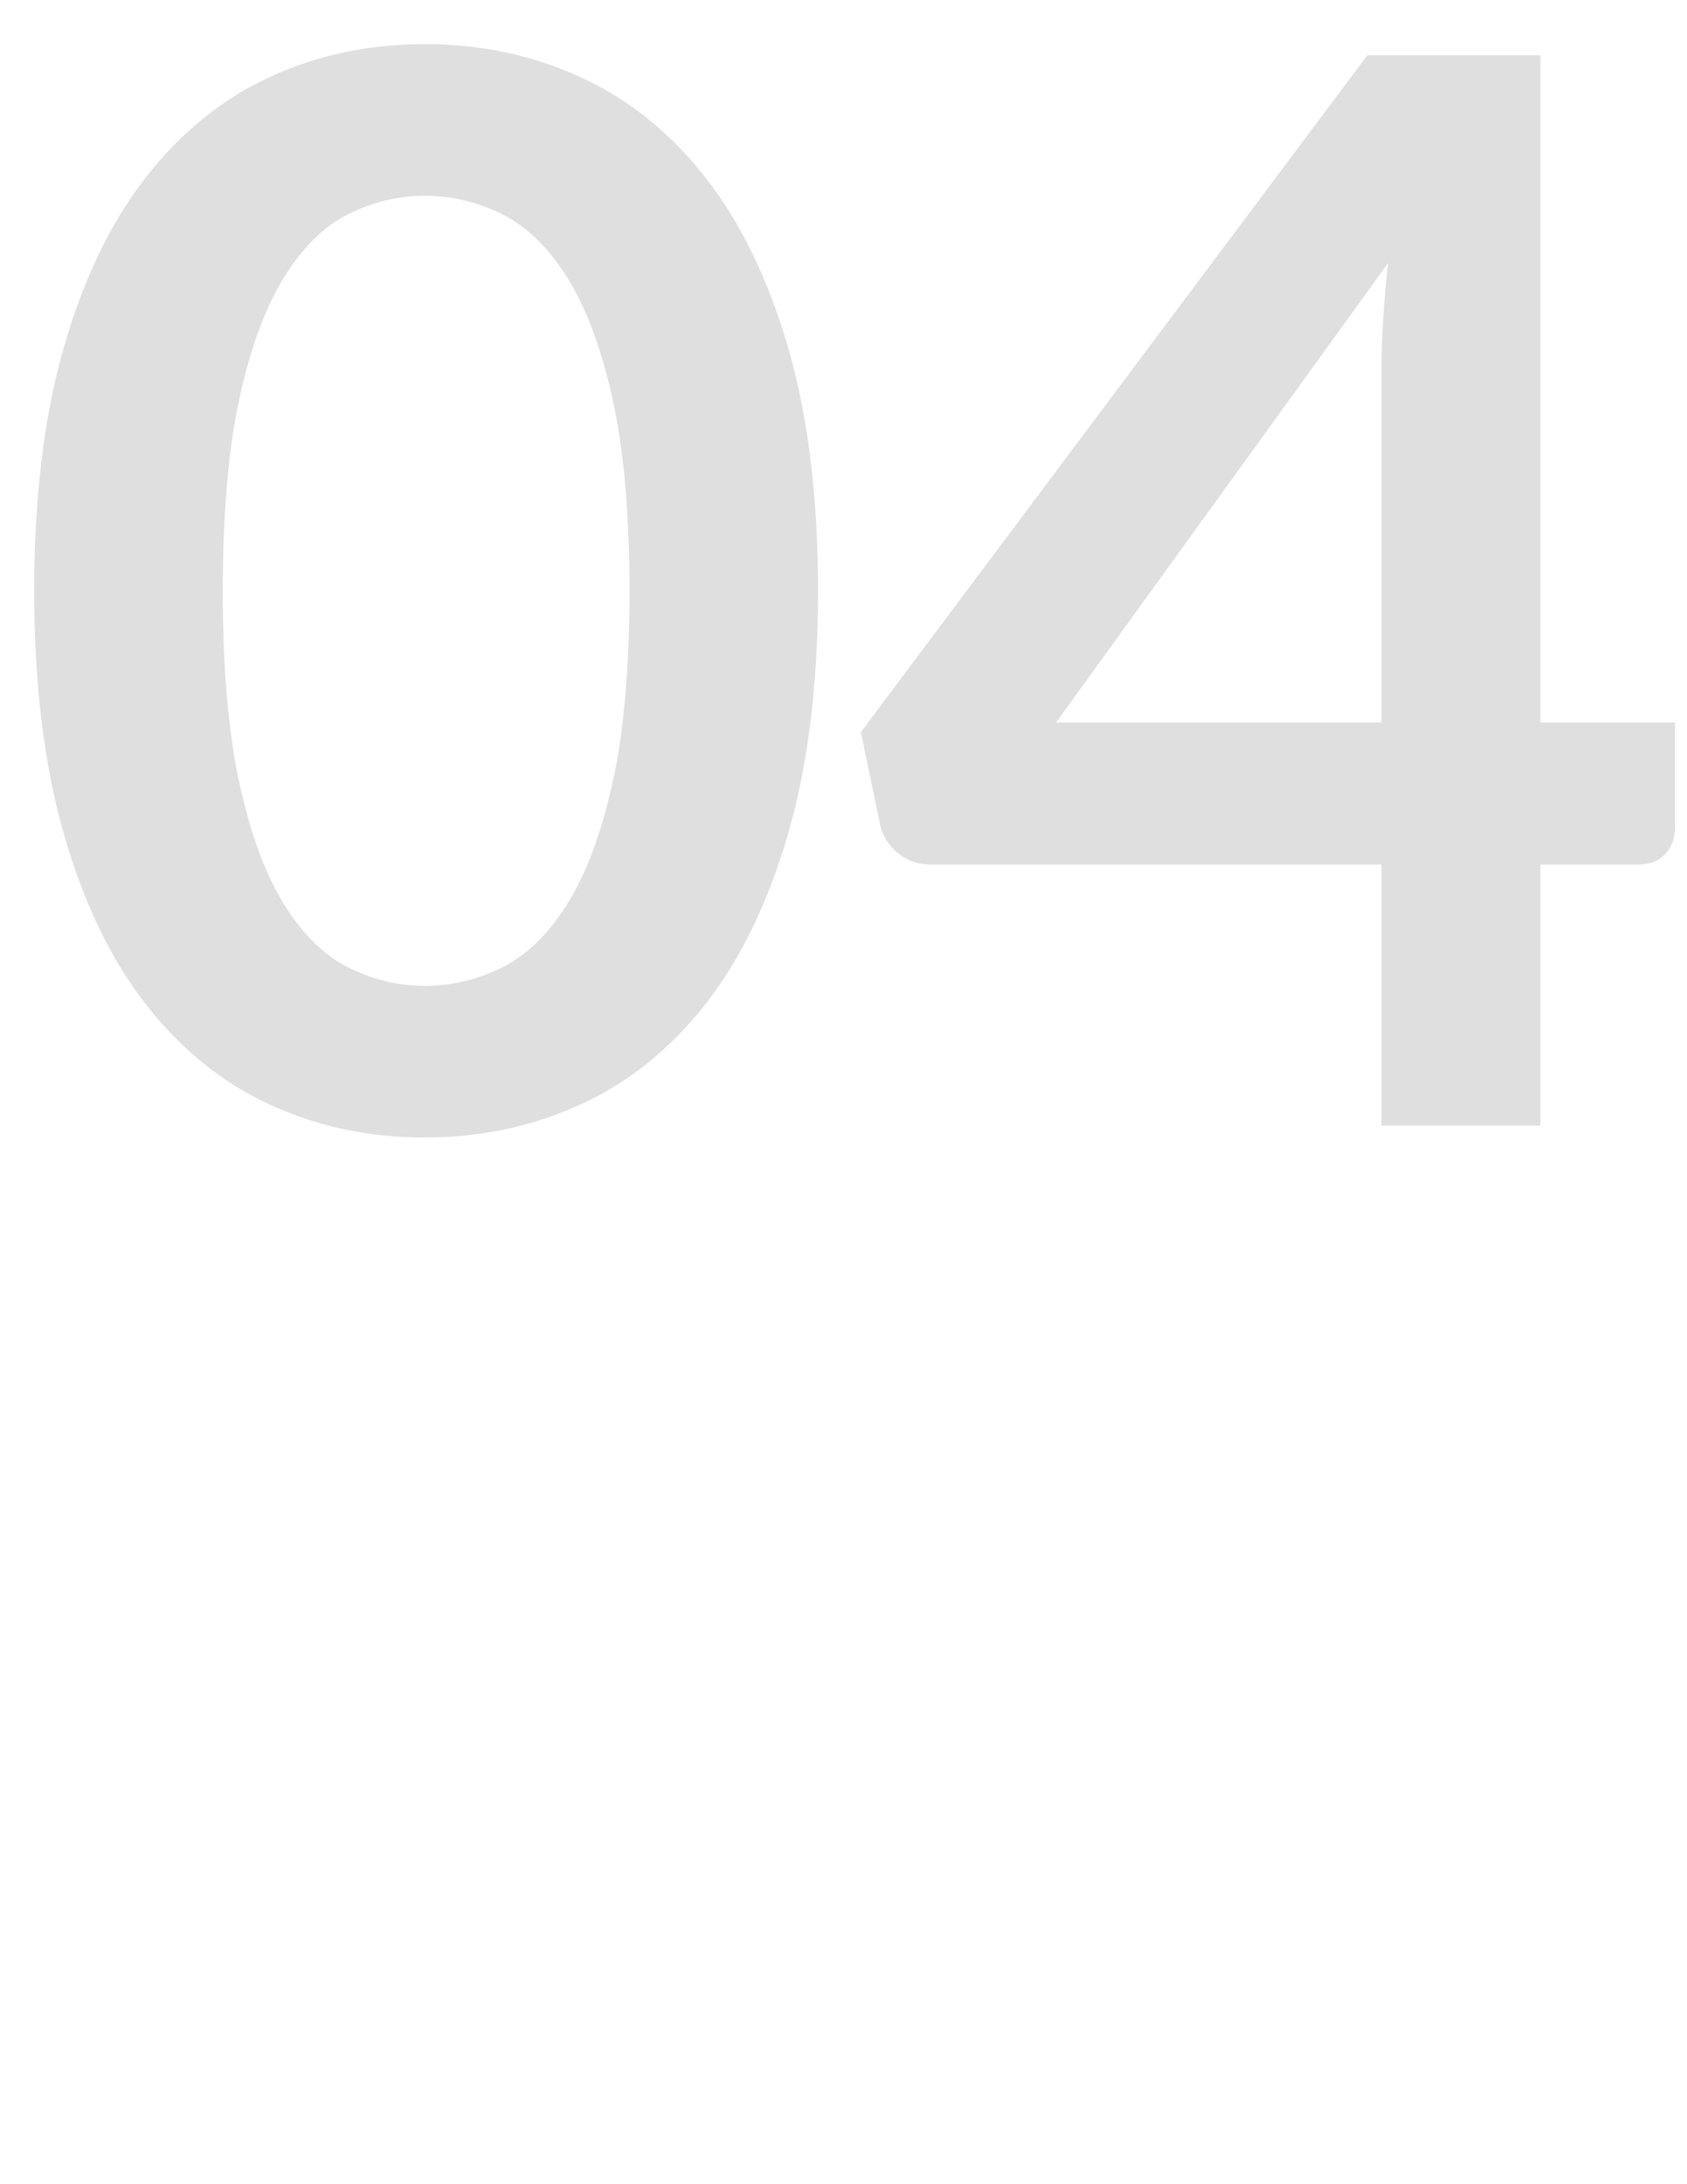 <?xml version="1.0" encoding="utf-8"?>
<!-- Generator: Adobe Illustrator 17.0.0, SVG Export Plug-In . SVG Version: 6.00 Build 0)  -->
<!DOCTYPE svg PUBLIC "-//W3C//DTD SVG 1.1//EN" "http://www.w3.org/Graphics/SVG/1.1/DTD/svg11.dtd">
<svg version="1.1" id="Layer_1" xmlns="http://www.w3.org/2000/svg" xmlns:xlink="http://www.w3.org/1999/xlink" x="0px" y="0px"
	 width="612px" height="792px" viewBox="0 0 612 792" enable-background="new 0 0 612 792" xml:space="preserve">
<g enable-background="new    ">
	<path fill="#DFDFE0" d="M296.753,214.234c0,33.799-3.622,63.172-10.864,88.118c-7.243,24.947-17.26,45.561-30.043,61.831
		c-12.788,16.274-27.897,28.392-45.333,36.348c-17.436,7.955-36.259,11.937-56.466,11.937c-20.21,0-38.941-3.981-56.197-11.937
		c-17.26-7.956-32.236-20.073-44.931-36.348c-12.7-16.271-22.625-36.884-29.775-61.831c-7.155-24.946-10.73-54.319-10.73-88.118
		c0-33.976,3.575-63.395,10.73-88.253c7.15-24.854,17.076-45.422,29.775-61.696c12.695-16.271,27.671-28.389,44.931-36.348
		C115.104,19.982,133.835,16,154.046,16c20.207,0,39.03,3.982,56.466,11.938c17.436,7.959,32.546,20.076,45.333,36.348
		c12.784,16.274,22.801,36.842,30.043,61.696C293.131,150.84,296.753,180.259,296.753,214.234z M228.35,214.234
		c0-28.074-2.058-51.323-6.169-69.744c-4.116-18.417-9.615-33.082-16.497-43.992c-6.887-10.906-14.8-18.551-23.74-22.936
		c-8.944-4.38-18.24-6.571-27.897-6.571c-9.48,0-18.643,2.191-27.495,6.571c-8.852,4.385-16.677,12.029-23.471,22.936
		c-6.799,10.91-12.206,25.575-16.229,43.992c-4.024,18.421-6.036,41.67-6.036,69.744c0,28.077,2.012,51.327,6.036,69.743
		c4.023,18.422,9.43,33.087,16.229,43.993c6.794,10.909,14.619,18.555,23.471,22.935c8.852,4.384,18.015,6.572,27.495,6.572
		c9.657,0,18.954-2.188,27.897-6.572c8.94-4.38,16.854-12.025,23.74-22.935c6.882-10.906,12.381-25.571,16.497-43.993
		C226.292,265.562,228.35,242.312,228.35,214.234z"/>
	<path fill="#DFDFE0" d="M607.643,261.981v38.359c0,3.579-1.165,6.664-3.487,9.255c-2.326,2.594-5.633,3.89-9.925,3.89h-35.408
		v94.69h-57.673v-94.69H337.52c-4.473,0-8.408-1.384-11.803-4.158c-3.399-2.771-5.546-6.212-6.438-10.327l-6.975-33.531
		L496.053,20.024h62.77v241.957H607.643z M501.149,261.981v-126.88c0-11.979,0.805-25.215,2.414-39.7l-120.442,166.58H501.149z"/>
</g>
</svg>
